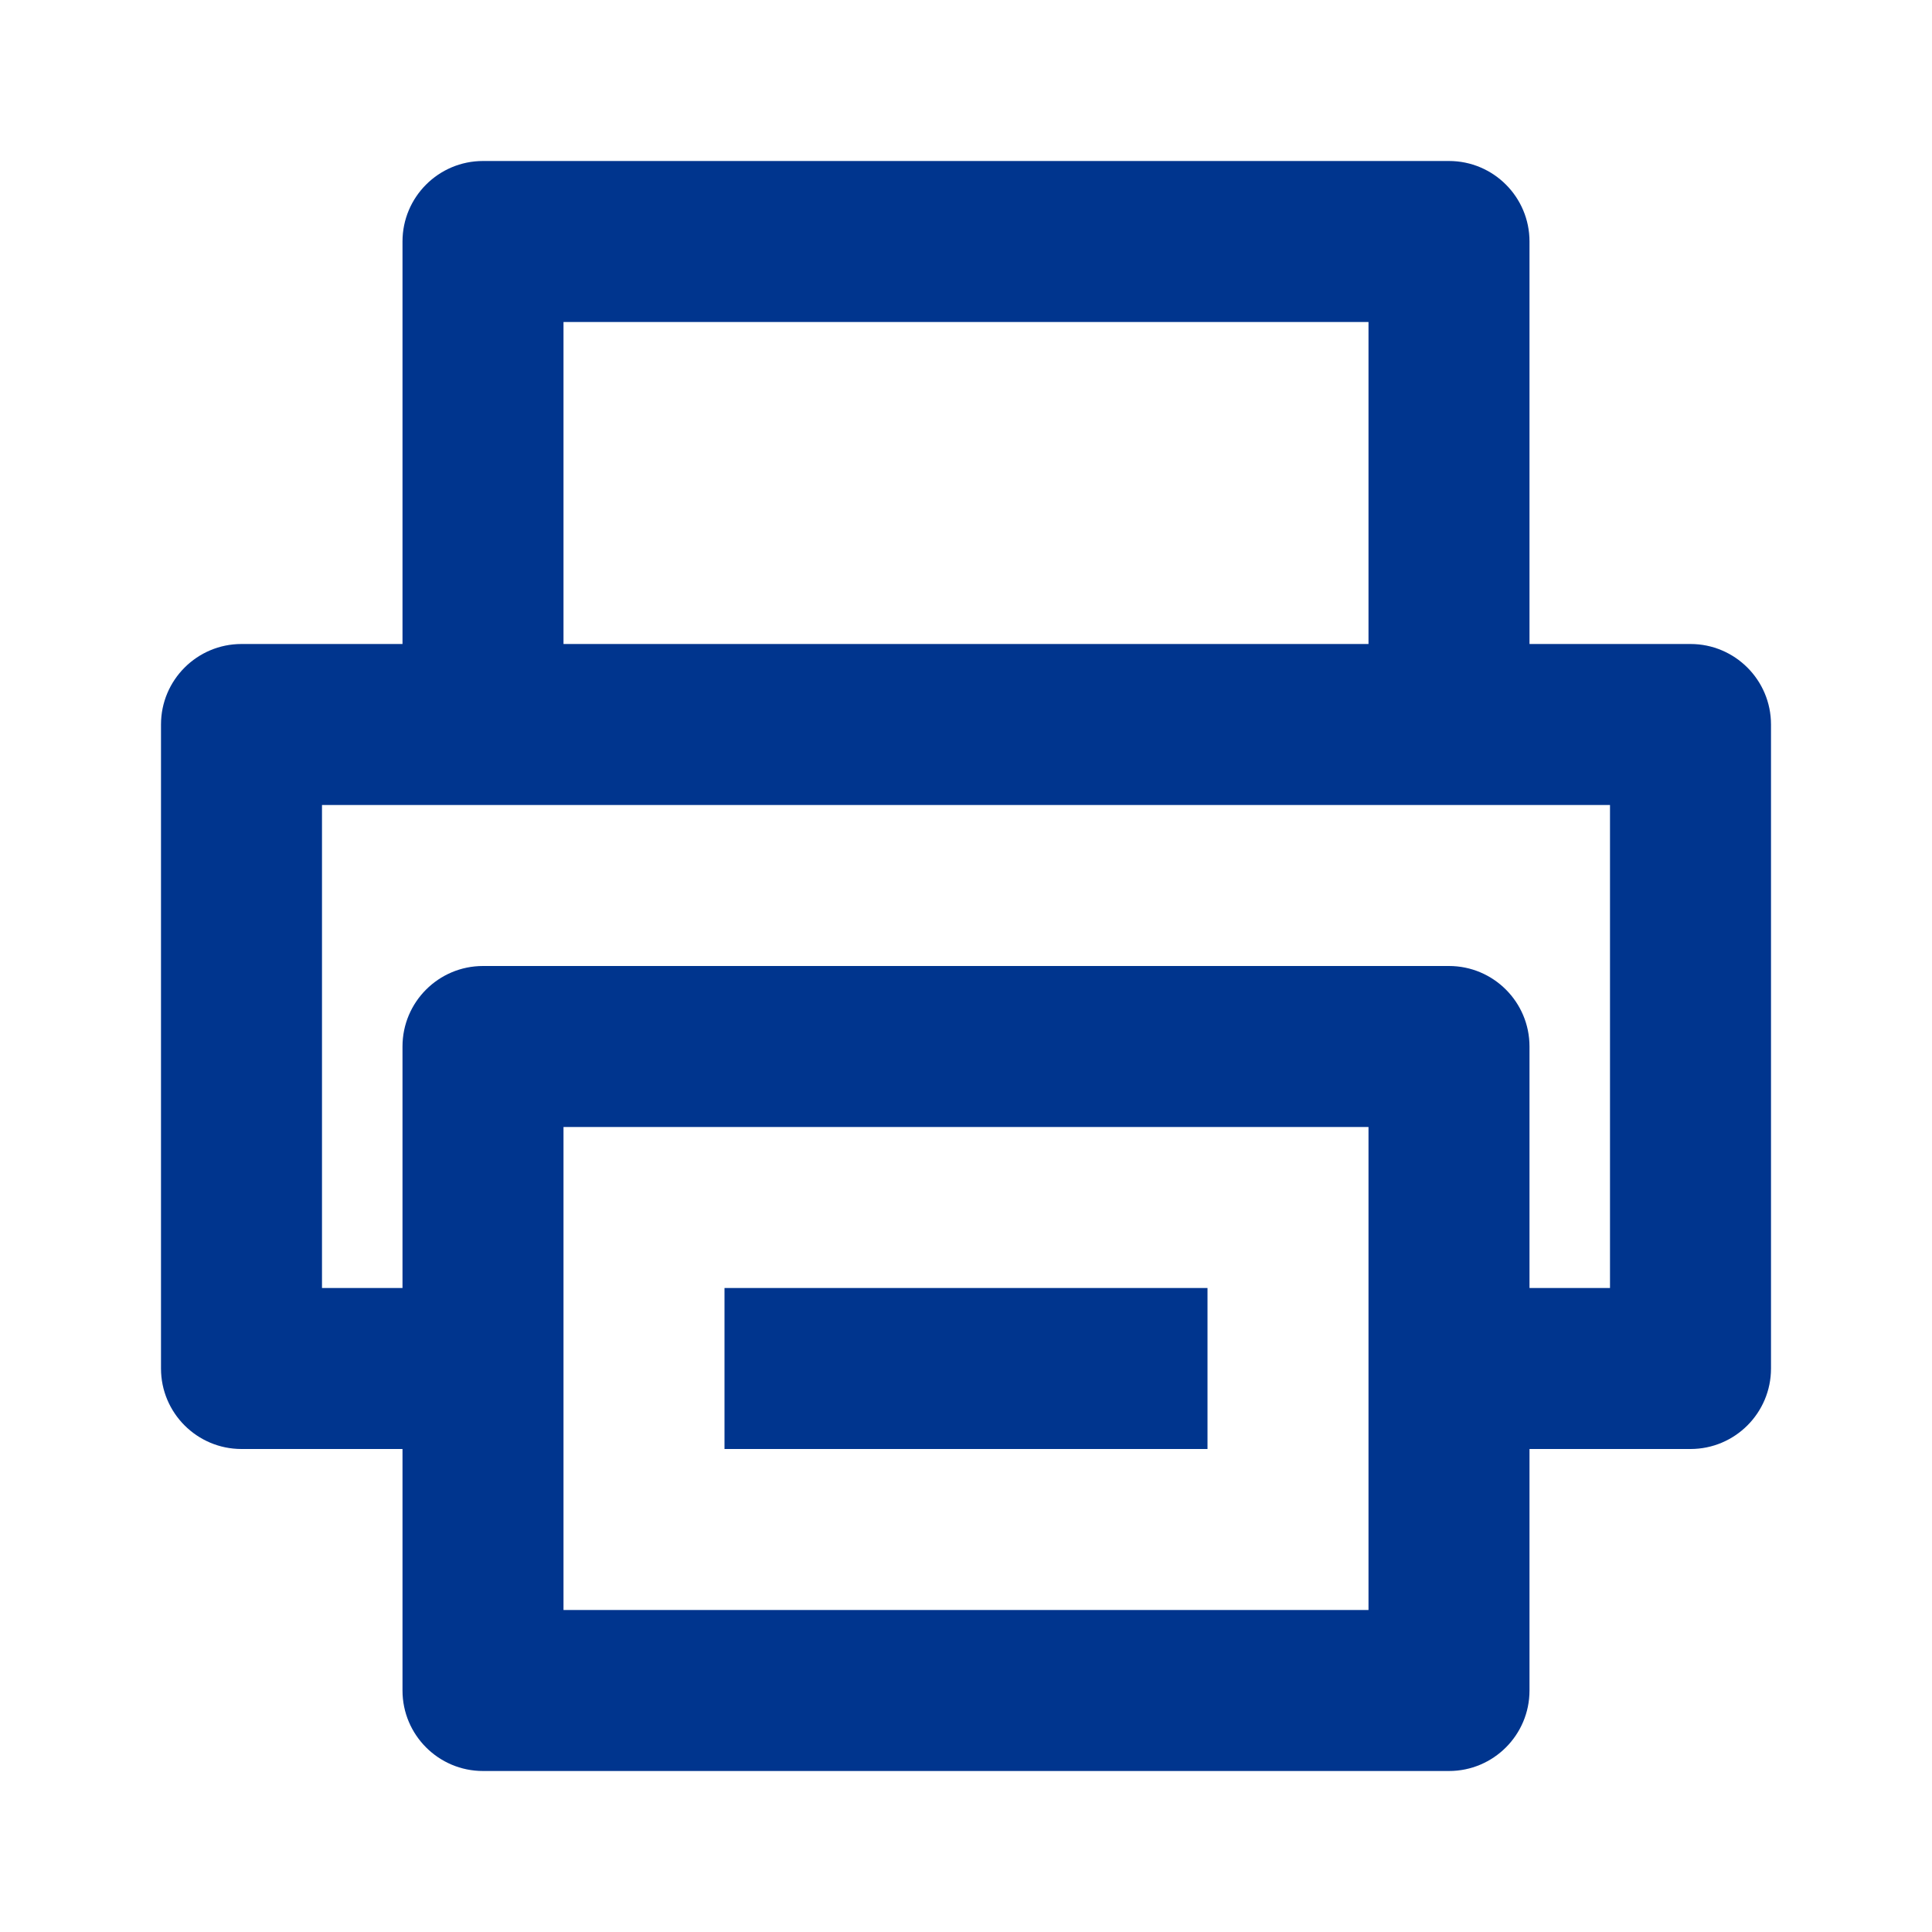 <svg version="1.1" xmlns="http://www.w3.org/2000/svg" viewBox="0 0 24 24"><path fill="#00358e" d="M21 8h-2v-5c0-0.552-0.448-1-1-1v0h-12c-0.552 0-1 0.448-1 1v0 5h-2c-0.552 0-1 0.448-1 1v0 8c0 0.552 0.448 1 1 1v0h2v3c0 0.552 0.448 1 1 1v0h12c0.552 0 1-0.448 1-1v0-3h2c0.552 0 1-0.448 1-1v0-8c0-0.552-0.448-1-1-1v0zM7 4h10v4h-10zM17 20h-10v-6h10zM20 16h-1v-3c0-0.552-0.448-1-1-1v0h-12c-0.552 0-1 0.448-1 1v0 3h-1v-6h16z"/><path fill="#00358e" d="M9 16h6v2h-6v-2z"/></svg>